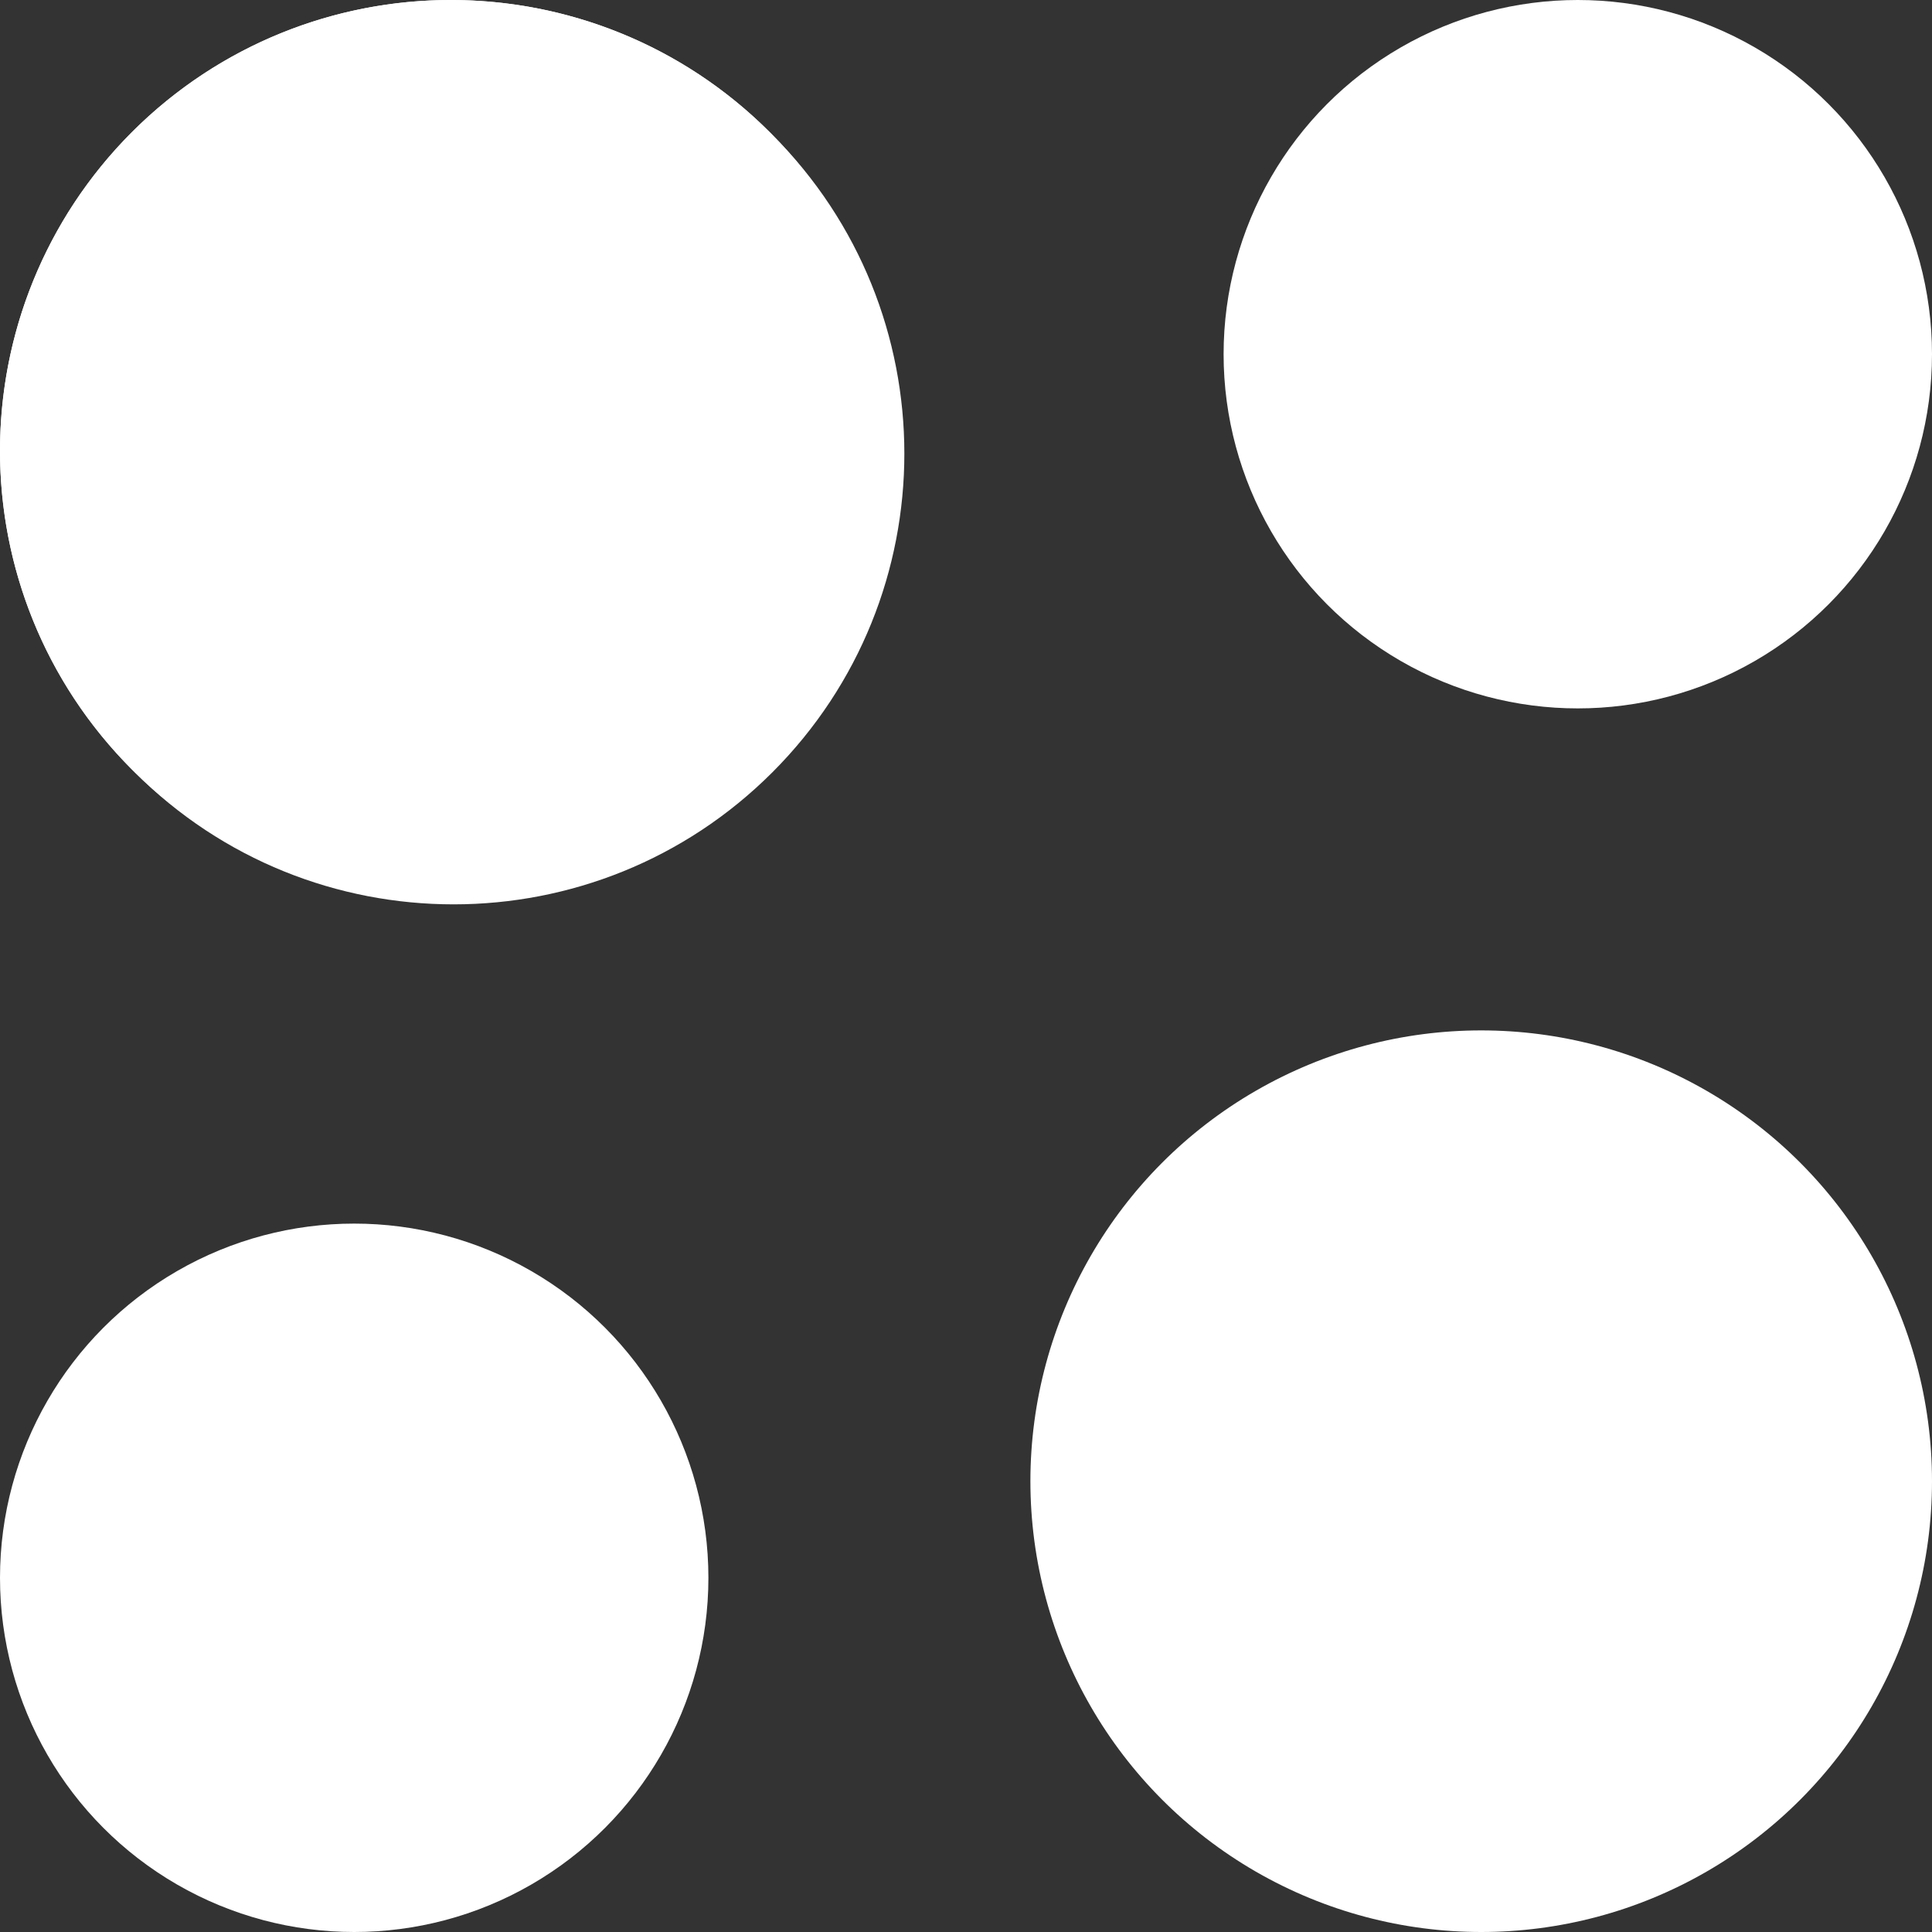 <svg width="30" height="30" viewBox="0 0 30 30" fill="none" xmlns="http://www.w3.org/2000/svg">
<rect x="0" y="0" width="30" height="30" fill="#333333" stroke="none"/>
<path fill-rule="evenodd" clip-rule="evenodd" d="M2.05 2.05C4.784 -0.683 9.216 -0.683 11.95 2.05L11.993 2.093C14.726 4.827 14.726 9.259 11.993 11.993C9.259 14.726 4.827 14.726 2.093 11.993L2.05 11.95C-0.683 9.216 -0.683 4.784 2.05 2.05Z" fill="white"/>
<circle cx="7" cy="7" r="7" transform="matrix(-1 0 0 1 14 0)" fill="white"/>
<circle cx="5.5" cy="5.5" r="5.5" transform="matrix(-1 0 0 1 30 0)" fill="white"/>
<circle cx="5.5" cy="5.5" r="5.5" transform="matrix(-1 0 0 1 11 19)" fill="white"/>
<circle cx="7" cy="7" r="7" transform="matrix(-1 0 0 1 30 16)" fill="white"/>
</svg>
